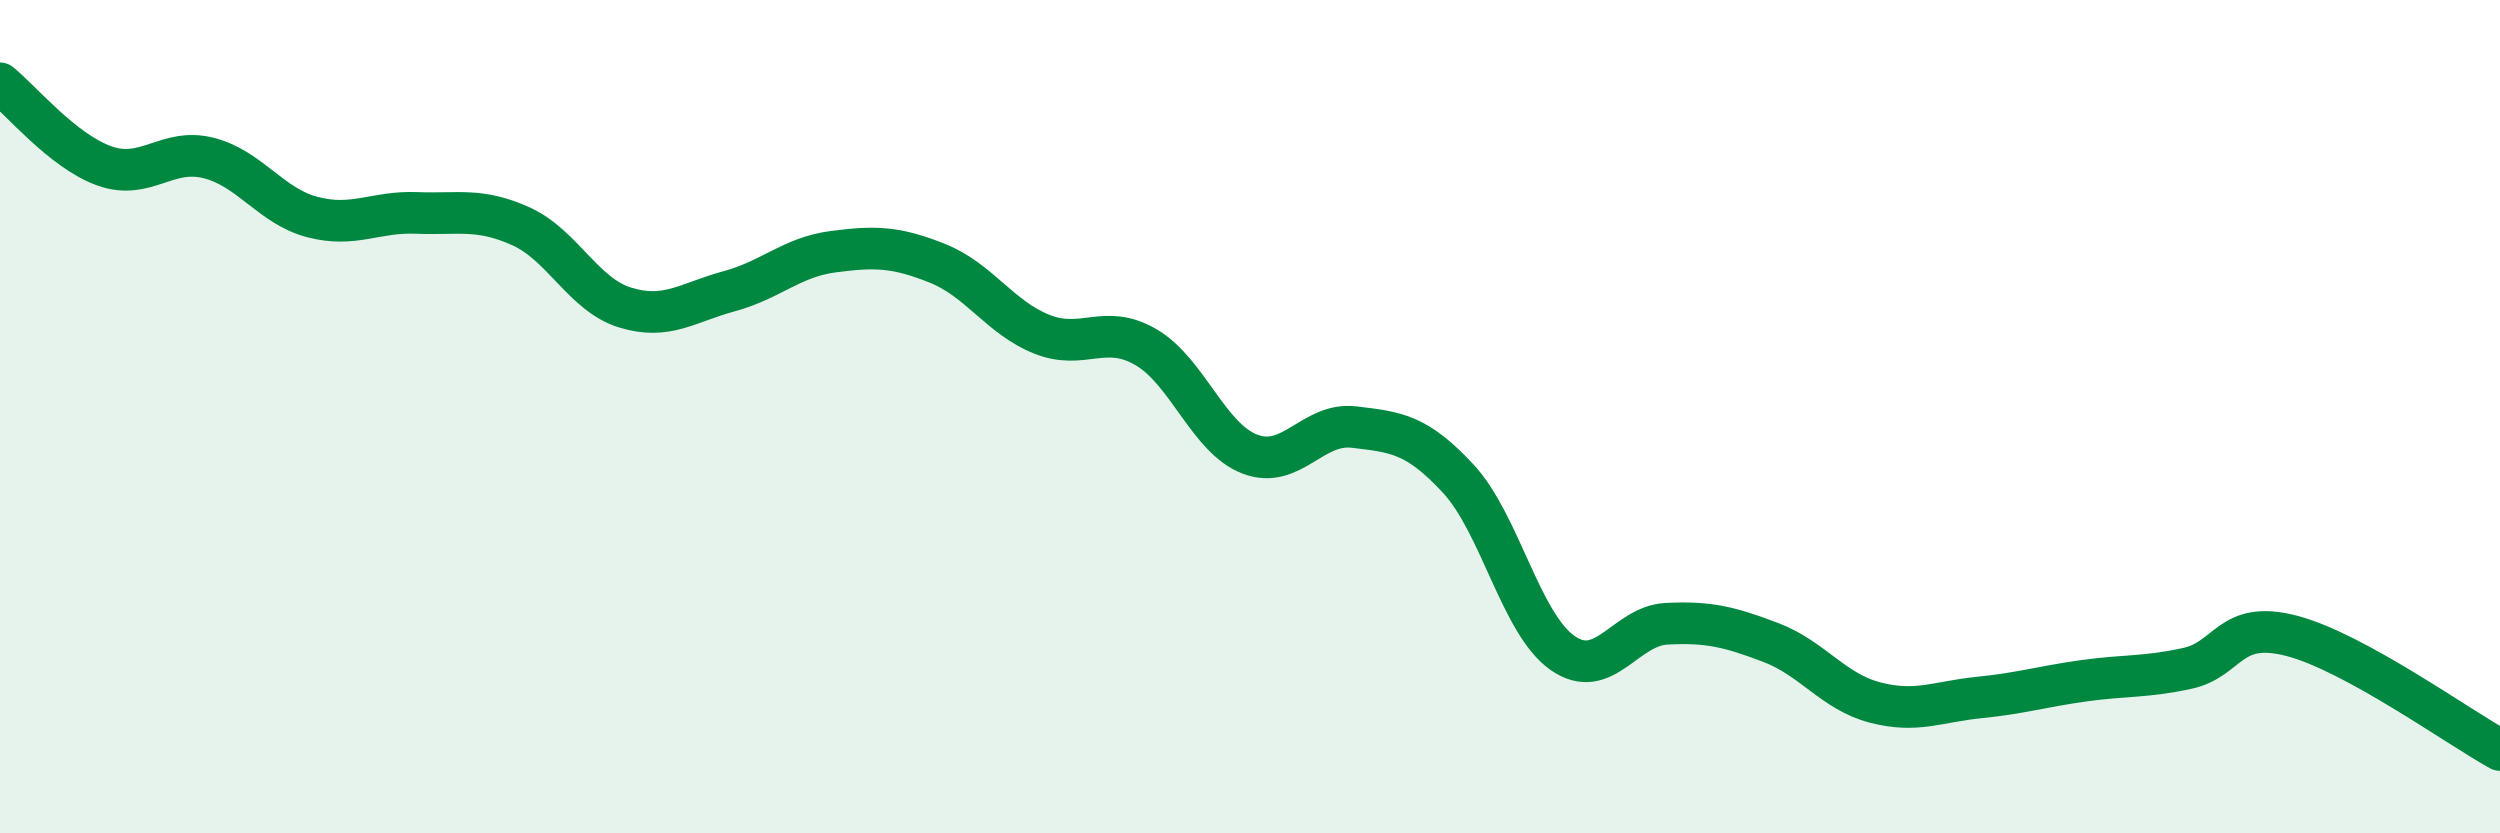 
    <svg width="60" height="20" viewBox="0 0 60 20" xmlns="http://www.w3.org/2000/svg">
      <path
        d="M 0,2 C 0.5,2.4 1.5,3.62 2.5,3.98 C 3.5,4.34 4,3.54 5,3.79 C 6,4.04 6.5,4.95 7.5,5.21 C 8.5,5.47 9,5.07 10,5.11 C 11,5.15 11.5,4.98 12.5,5.43 C 13.5,5.88 14,7.07 15,7.38 C 16,7.69 16.5,7.26 17.5,6.99 C 18.5,6.72 19,6.17 20,6.04 C 21,5.91 21.5,5.92 22.5,6.32 C 23.5,6.72 24,7.62 25,8.02 C 26,8.42 26.5,7.75 27.5,8.33 C 28.5,8.91 29,10.52 30,10.9 C 31,11.28 31.5,10.13 32.5,10.25 C 33.5,10.37 34,10.41 35,11.49 C 36,12.57 36.5,14.97 37.5,15.67 C 38.5,16.37 39,15.02 40,14.97 C 41,14.92 41.5,15.04 42.5,15.42 C 43.5,15.8 44,16.6 45,16.86 C 46,17.12 46.5,16.84 47.5,16.74 C 48.5,16.64 49,16.48 50,16.34 C 51,16.2 51.5,16.26 52.5,16.04 C 53.5,15.82 53.5,14.87 55,15.26 C 56.5,15.65 59,17.45 60,18L60 20L0 20Z"
        fill="#008740"
        opacity="0.1"
        stroke-linecap="round"
        stroke-linejoin="round"
      />
      <path
        d="M 0,2 C 0.5,2.4 1.5,3.62 2.5,3.98 C 3.5,4.34 4,3.54 5,3.79 C 6,4.04 6.5,4.95 7.5,5.21 C 8.5,5.47 9,5.07 10,5.11 C 11,5.15 11.5,4.98 12.5,5.43 C 13.5,5.88 14,7.07 15,7.38 C 16,7.69 16.5,7.26 17.5,6.99 C 18.5,6.72 19,6.17 20,6.04 C 21,5.91 21.5,5.92 22.5,6.32 C 23.5,6.72 24,7.62 25,8.02 C 26,8.42 26.5,7.75 27.5,8.33 C 28.5,8.91 29,10.52 30,10.9 C 31,11.28 31.5,10.13 32.5,10.25 C 33.5,10.37 34,10.41 35,11.49 C 36,12.57 36.5,14.97 37.5,15.67 C 38.5,16.37 39,15.02 40,14.97 C 41,14.92 41.5,15.04 42.5,15.42 C 43.5,15.8 44,16.6 45,16.86 C 46,17.12 46.5,16.84 47.5,16.74 C 48.5,16.64 49,16.48 50,16.34 C 51,16.2 51.5,16.26 52.5,16.04 C 53.5,15.82 53.5,14.87 55,15.26 C 56.5,15.65 59,17.45 60,18"
        stroke="#008740"
        stroke-width="1"
        fill="none"
        stroke-linecap="round"
        stroke-linejoin="round"
      />
    </svg>
  